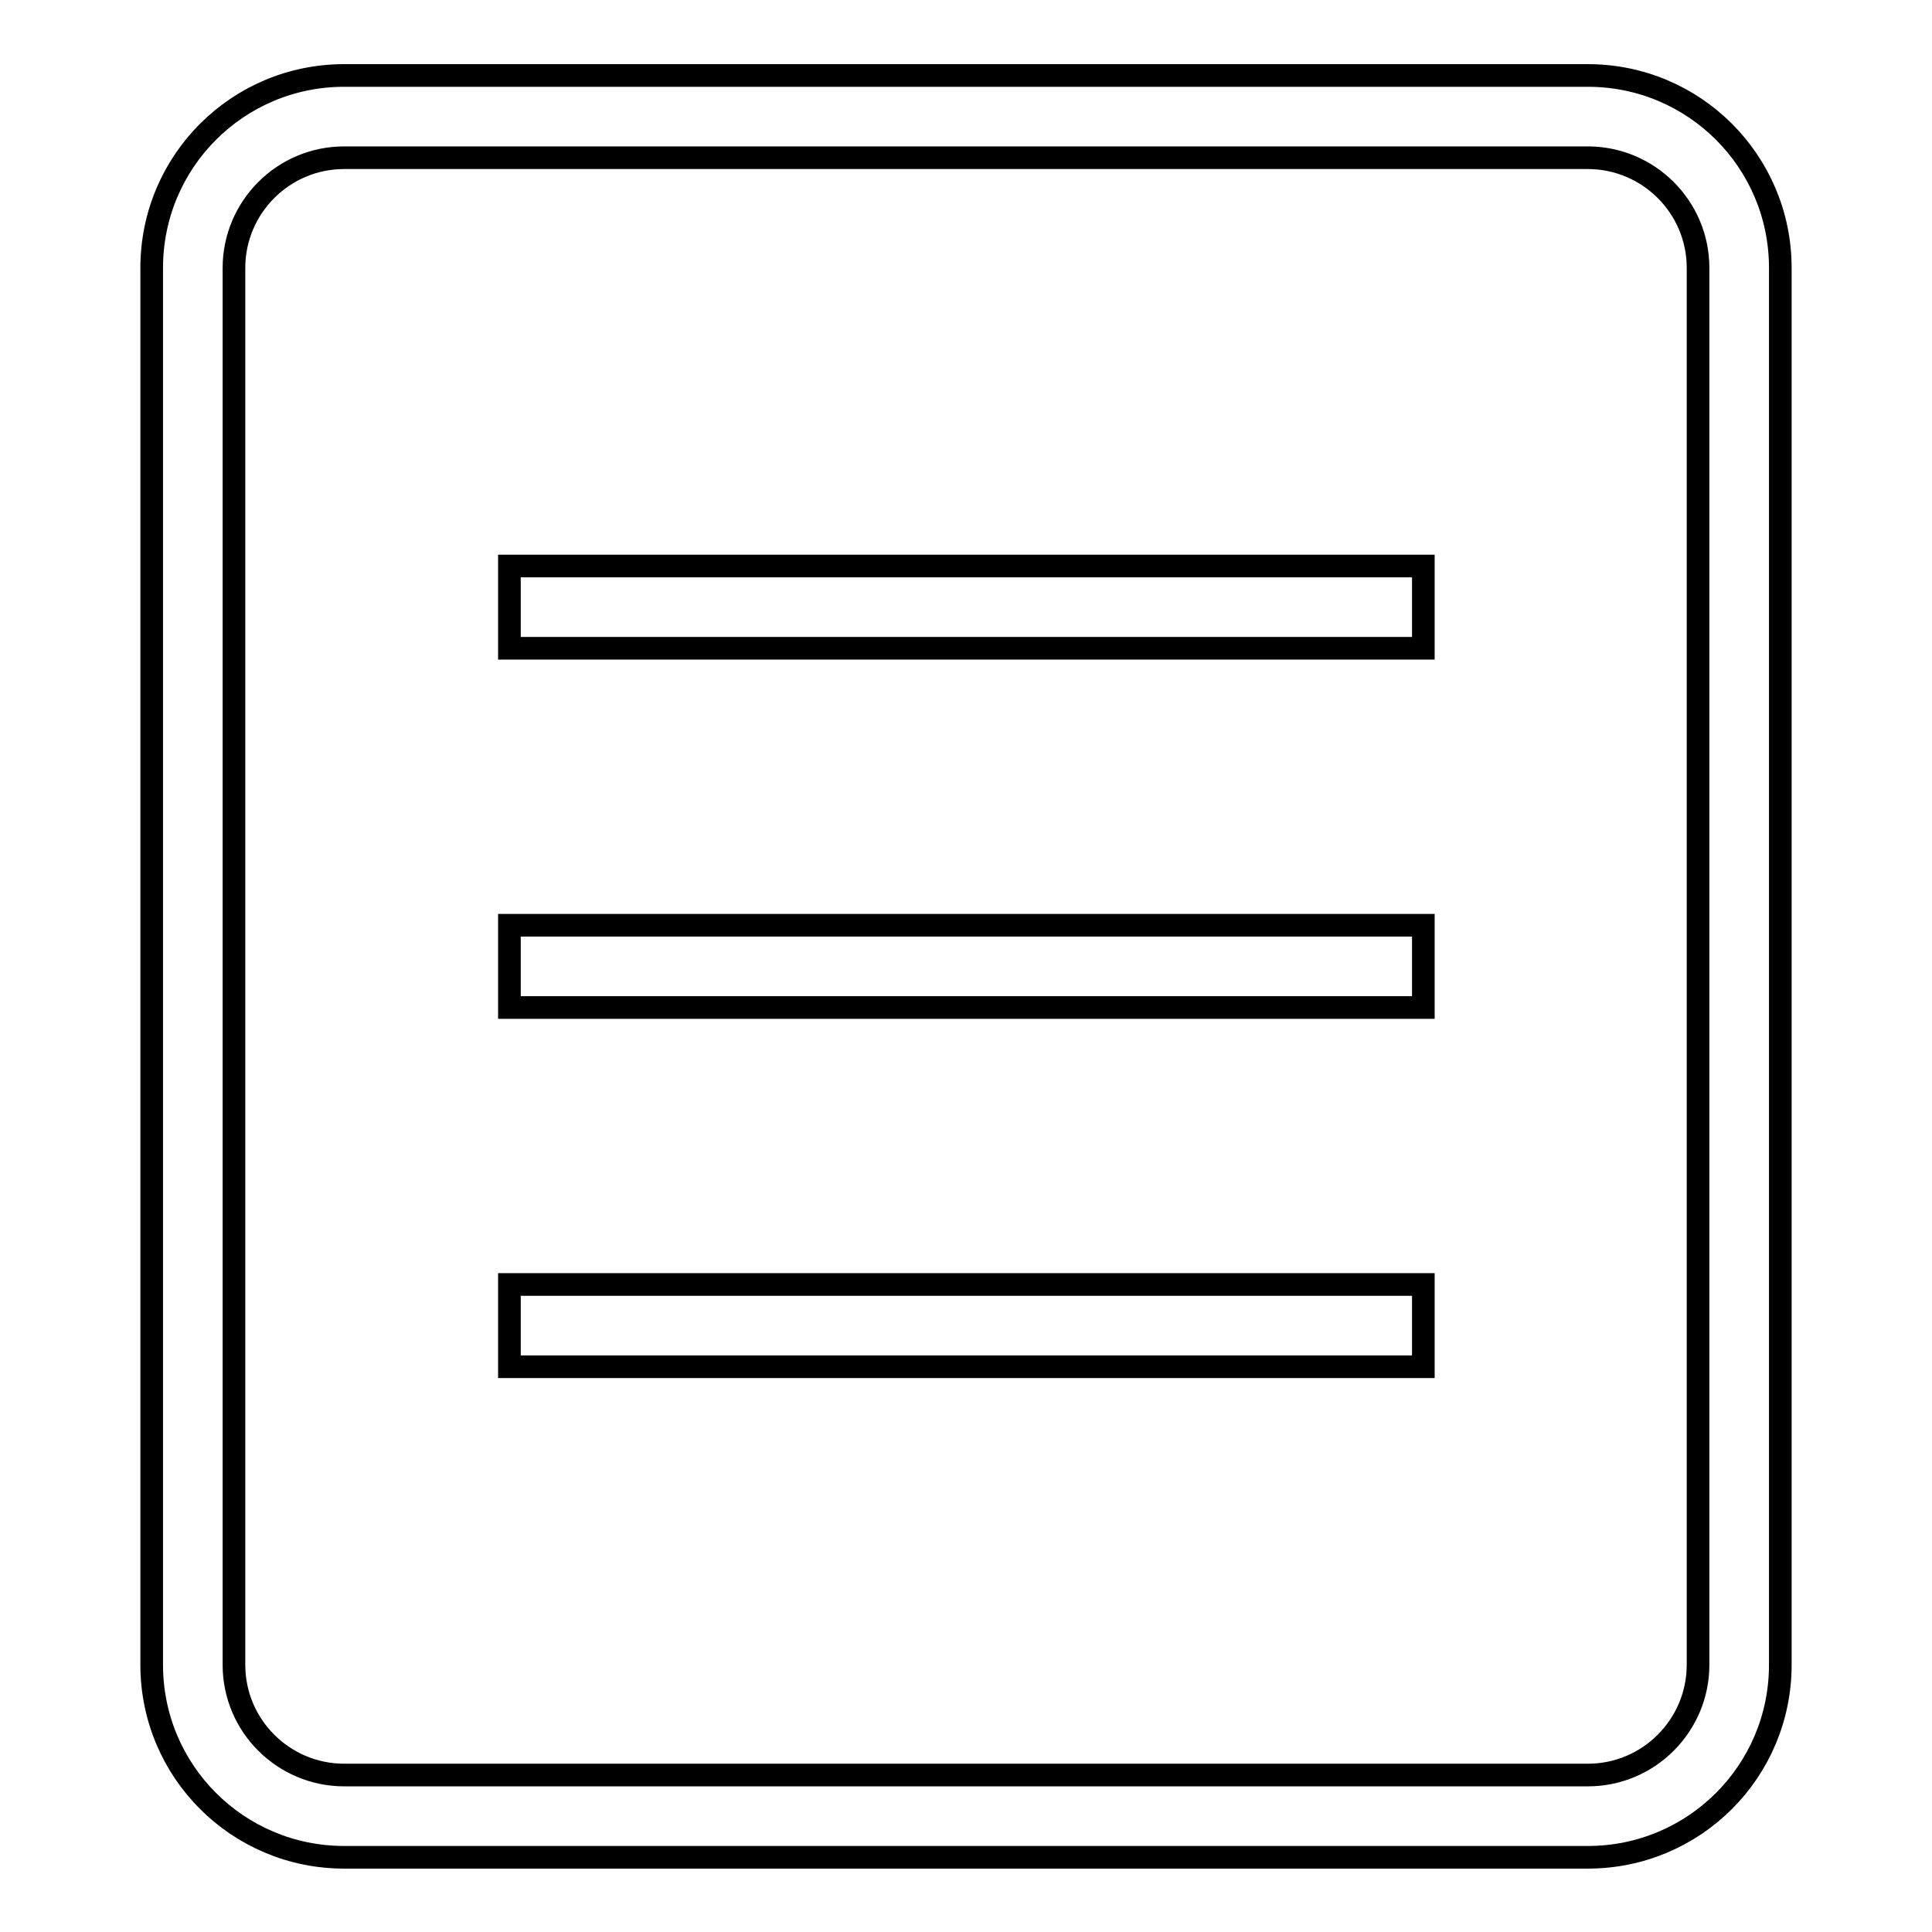 <?xml version="1.0" encoding="utf-8"?>
<!-- Svg Vector Icons : http://www.onlinewebfonts.com/icon -->
<!DOCTYPE svg PUBLIC "-//W3C//DTD SVG 1.1//EN" "http://www.w3.org/Graphics/SVG/1.1/DTD/svg11.dtd">
<svg version="1.1" xmlns="http://www.w3.org/2000/svg" xmlns:xlink="http://www.w3.org/1999/xlink" x="0px" y="0px" viewBox="0 0 256 256" enable-background="new 0 0 256 256" xml:space="preserve">
<g><g><path stroke-width="3" fill-opacity="0" stroke="#000000"  d="M210.4,20.9c8,0,14.6,6.5,14.6,14.6v185.1c0,8-6.5,14.6-14.6,14.6H45.6c-8,0-14.6-6.5-14.6-14.6V35.5c0-8,6.5-14.6,14.6-14.6L210.4,20.9 M210.4,10H45.6c-14.1,0-25.5,11.4-25.5,25.5v185.1c0,14.1,11.4,25.5,25.5,25.5h164.8c14.1,0,25.5-11.4,25.5-25.5V35.5C235.9,21.4,224.5,10,210.4,10L210.4,10z"/><path stroke-width="3" fill-opacity="0" stroke="#000000"  d="M67.5,75h121.1v10.9H67.5V75L67.5,75z"/><path stroke-width="3" fill-opacity="0" stroke="#000000"  d="M67.5,122.6h121.1v10.9H67.5V122.6L67.5,122.6z"/><path stroke-width="3" fill-opacity="0" stroke="#000000"  d="M67.5,170.2h121.1v10.9H67.5V170.2L67.5,170.2z"/></g></g>
</svg>